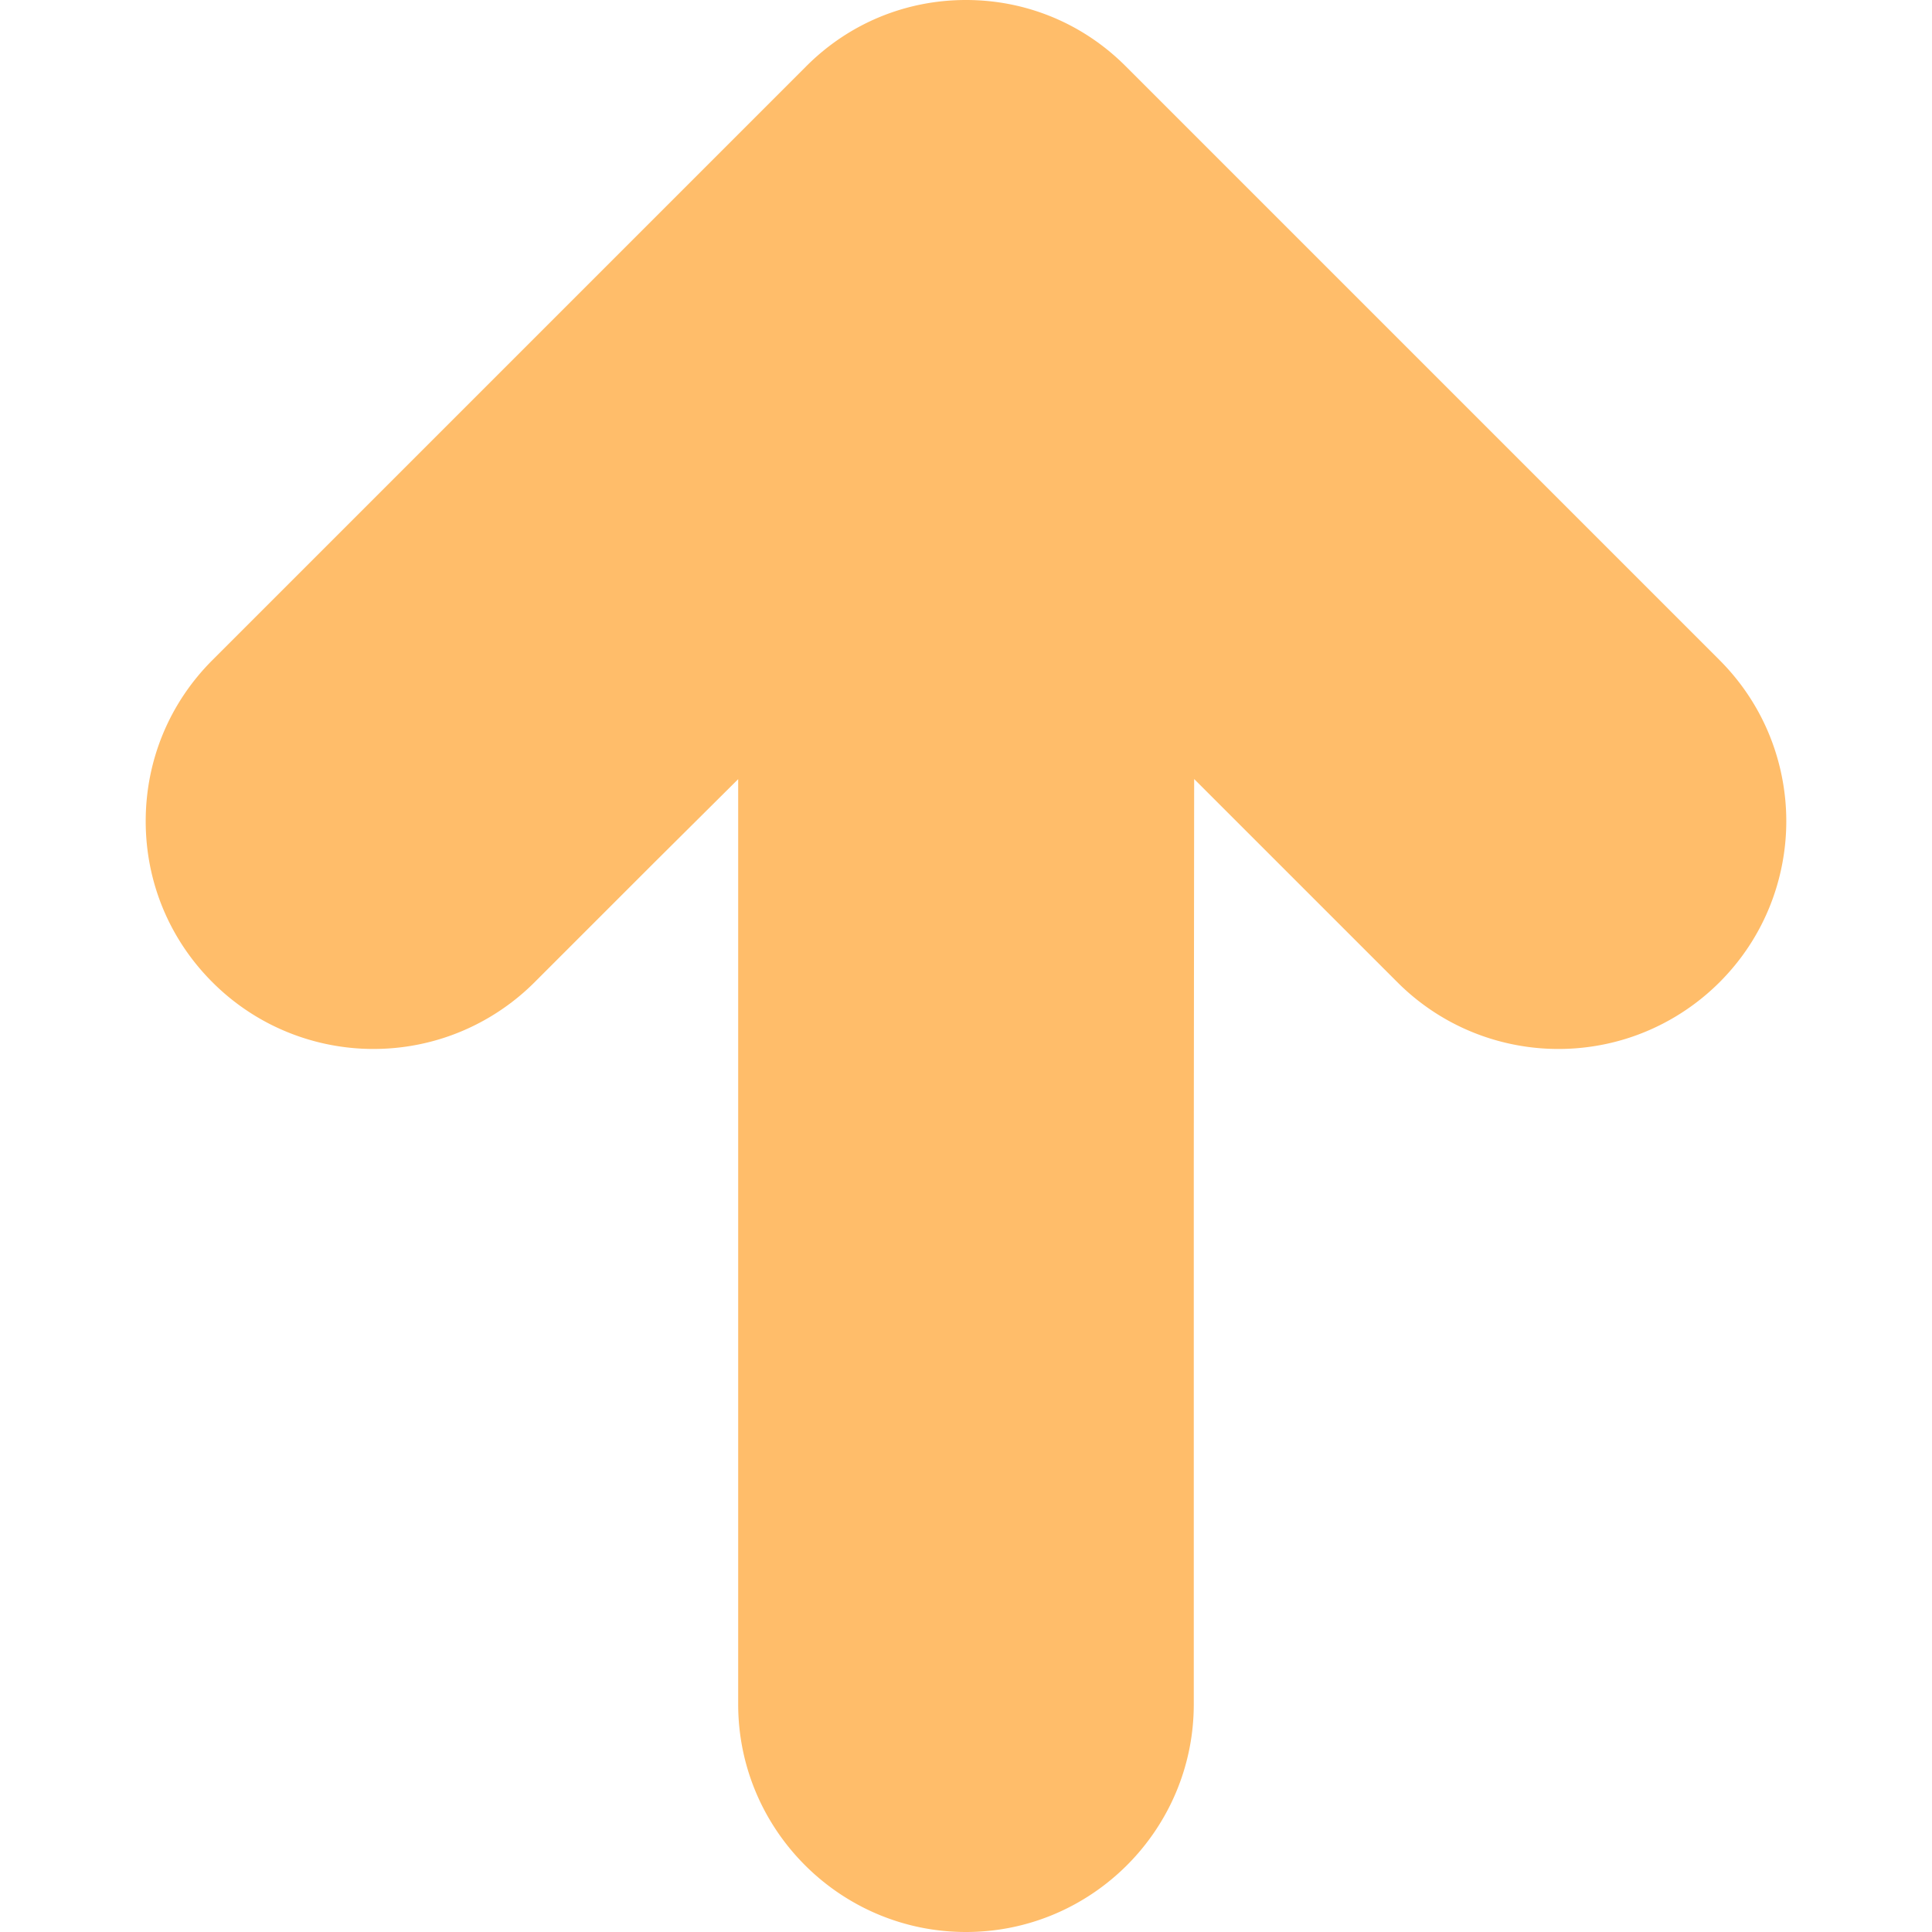 <svg xmlns="http://www.w3.org/2000/svg" viewBox="0 0 512 512" style="width:32px;height:32px"><path d="M472.273 206.097c-2.292-11.838-8.021-22.612-16.575-31.166L298.282 17.514C286.984 6.219 271.968 0 255.996 0c-15.972 0-30.988 6.219-42.286 17.514L56.298 174.93c-11.404 11.4-17.683 26.562-17.683 42.686s6.279 31.286 17.68 42.684a60.292 60.292 0 0014.608 10.77 60.389 60.389 0 0028.078 6.916c5.828 0 11.606-.836 17.179-2.488 9.586-2.836 18.41-8.09 25.511-15.195l31.691-31.688 22.263-22.131V451.63c0 33.286 27.084 60.37 60.37 60.37s60.37-27.083 60.37-60.37V307.469l.097-101.023 53.858 53.855a60.314 60.314 0 0014.611 10.774 59.958 59.958 0 0010.903 4.425 60.389 60.389 0 0017.172 2.488c5.825 0 11.606-.836 17.182-2.488 9.586-2.839 18.41-8.094 25.508-15.195 5.758-5.758 10.22-12.482 13.262-19.975a60.436 60.436 0 003.314-11.195 60.184 60.184 0 00.001-23.038z" fill="#ffbd6a"/></svg>